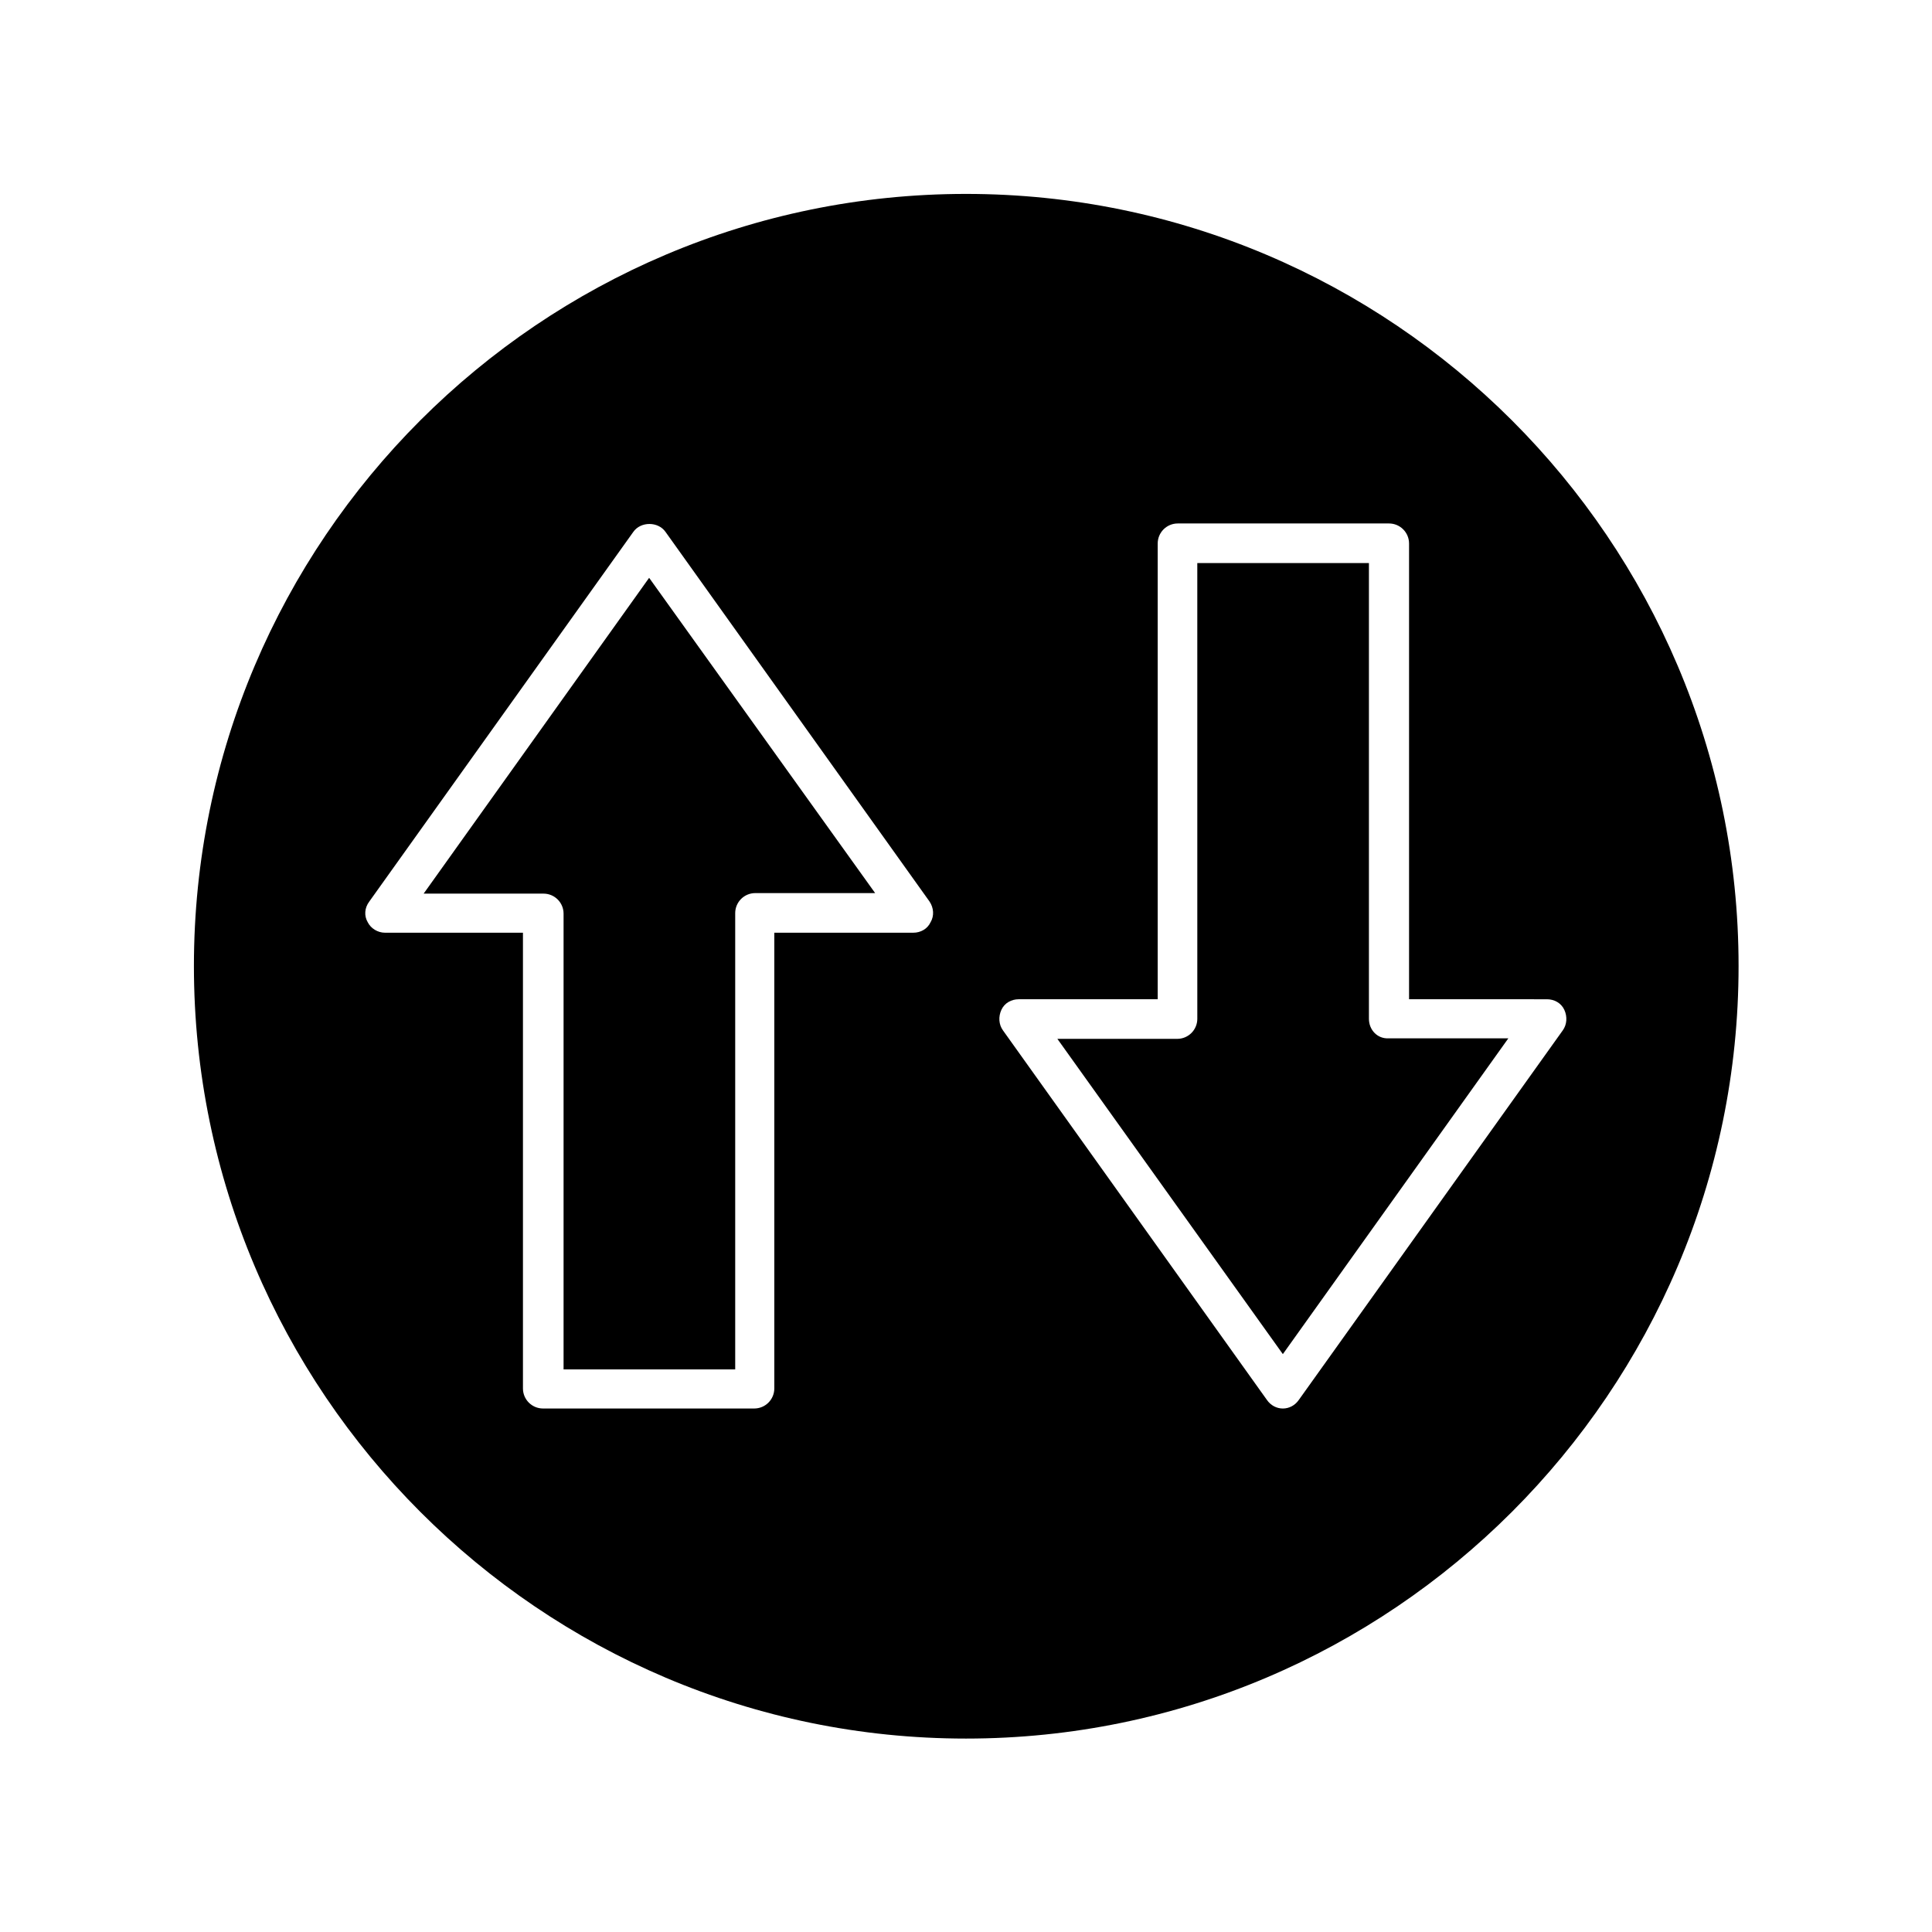 <?xml version="1.0" encoding="UTF-8"?>
<!-- Uploaded to: SVG Repo, www.svgrepo.com, Generator: SVG Repo Mixer Tools -->
<svg fill="#000000" width="800px" height="800px" version="1.1" viewBox="144 144 512 512" xmlns="http://www.w3.org/2000/svg">
 <g>
  <path d="m400 195.39c-112.8 0-204.61 91.805-204.61 204.61 0 112.8 91.805 204.74 204.61 204.74 112.8 0 204.74-91.945 204.74-204.74 0-112.8-91.945-204.61-204.74-204.61zm-9.379 192.99c-0.84 1.82-2.66 2.801-4.617 2.801h-36.805v120.77c0 2.938-2.379 5.316-5.316 5.316h-55.98c-2.938 0-5.316-2.379-5.316-5.316v-120.77h-36.527c-1.961 0-3.777-1.121-4.617-2.801-0.984-1.68-0.844-3.777 0.418-5.457l69.973-97.965c1.961-2.801 6.578-2.801 8.535 0l69.973 97.965c1.121 1.68 1.262 3.777 0.281 5.457zm167.94 23.23c0.84 1.82 0.699 3.918-0.418 5.457l-69.973 97.965c-0.98 1.398-2.519 2.238-4.199 2.238s-3.219-0.84-4.199-2.238l-69.973-97.965c-1.121-1.539-1.258-3.637-0.418-5.457 0.84-1.82 2.66-2.801 4.617-2.801h36.805v-120.77c0-2.938 2.379-5.316 5.316-5.316h55.98c2.938 0 5.316 2.379 5.316 5.316v120.77l36.527 0.004c1.957 0 3.777 0.977 4.617 2.797z"/>
  <path d="m506.78 413.99v-120.77h-45.484l0.004 120.77c0 2.938-2.379 5.316-5.316 5.316h-31.77l59.754 83.551 59.758-83.688h-31.766c-2.941 0.141-5.18-2.238-5.18-5.18z"/>
  <path d="m256.27 380.82h31.766c2.938 0 5.316 2.379 5.316 5.316v120.77h45.484v-120.91c0-2.938 2.379-5.316 5.316-5.316h31.77l-59.895-83.551z"/>
 </g>
</svg>